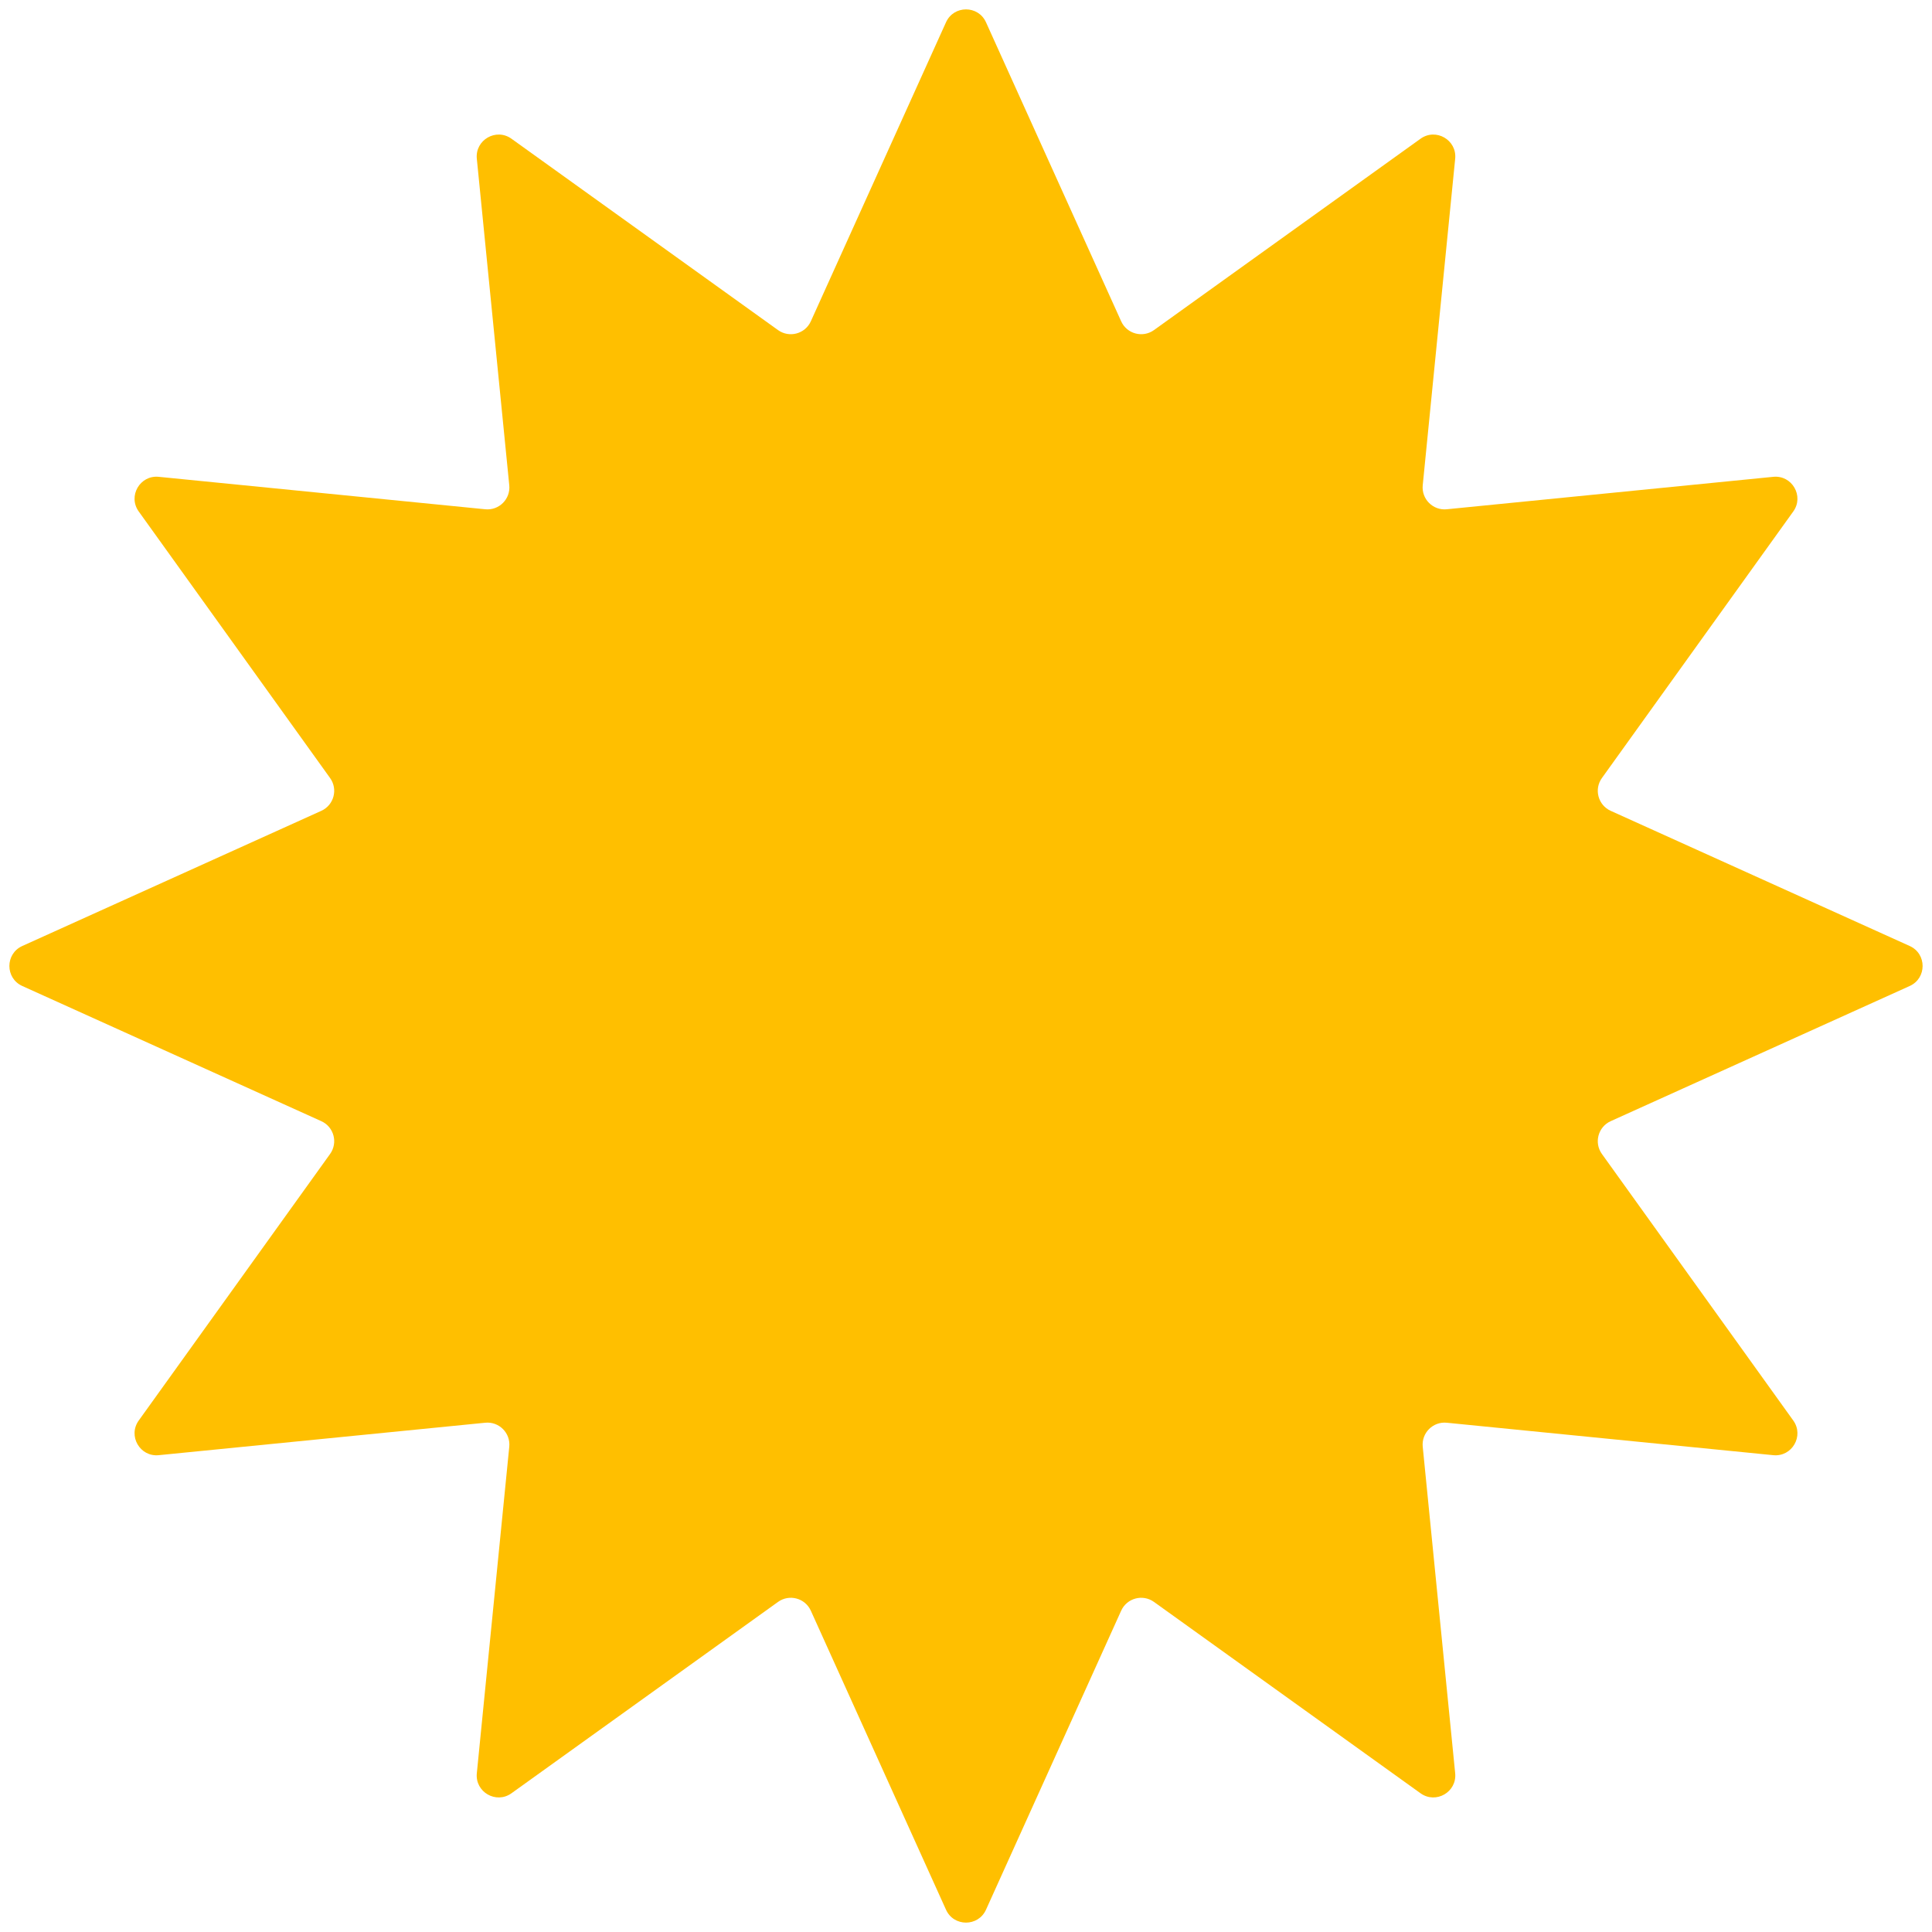 <?xml version="1.0" encoding="UTF-8"?> <svg xmlns="http://www.w3.org/2000/svg" width="176" height="176" viewBox="0 0 176 176" fill="none"> <path d="M86.178 2.031C86.886 0.463 89.114 0.463 89.822 2.031L102.135 29.269C102.655 30.419 104.098 30.806 105.124 30.07L129.406 12.638C130.804 11.634 132.733 12.748 132.563 14.46L129.607 44.205C129.482 45.461 130.539 46.518 131.795 46.393L161.54 43.437C163.252 43.267 164.366 45.196 163.362 46.594L145.93 70.876C145.194 71.902 145.581 73.345 146.731 73.865L173.969 86.178C175.537 86.886 175.537 89.114 173.969 89.822L146.731 102.135C145.581 102.655 145.194 104.098 145.93 105.124L163.362 129.406C164.366 130.804 163.252 132.733 161.54 132.563L131.795 129.607C130.539 129.482 129.482 130.539 129.607 131.795L132.563 161.54C132.733 163.252 130.804 164.366 129.406 163.362L105.124 145.93C104.098 145.194 102.655 145.581 102.135 146.731L89.822 173.969C89.114 175.537 86.886 175.537 86.178 173.969L73.865 146.731C73.345 145.581 71.902 145.194 70.876 145.93L46.594 163.362C45.196 164.366 43.267 163.252 43.437 161.54L46.393 131.795C46.518 130.539 45.461 129.482 44.205 129.607L14.46 132.563C12.748 132.733 11.634 130.804 12.638 129.406L30.07 105.124C30.806 104.098 30.419 102.655 29.269 102.135L2.031 89.822C0.463 89.114 0.463 86.886 2.031 86.178L29.269 73.865C30.419 73.345 30.806 71.902 30.07 70.876L12.638 46.594C11.634 45.196 12.748 43.267 14.46 43.437L44.205 46.393C45.461 46.518 46.518 45.461 46.393 44.205L43.437 14.46C43.267 12.748 45.196 11.634 46.594 12.638L70.876 30.07C71.902 30.806 73.345 30.419 73.865 29.269L86.178 2.031Z" fill="#FFBF00"></path> </svg> 
